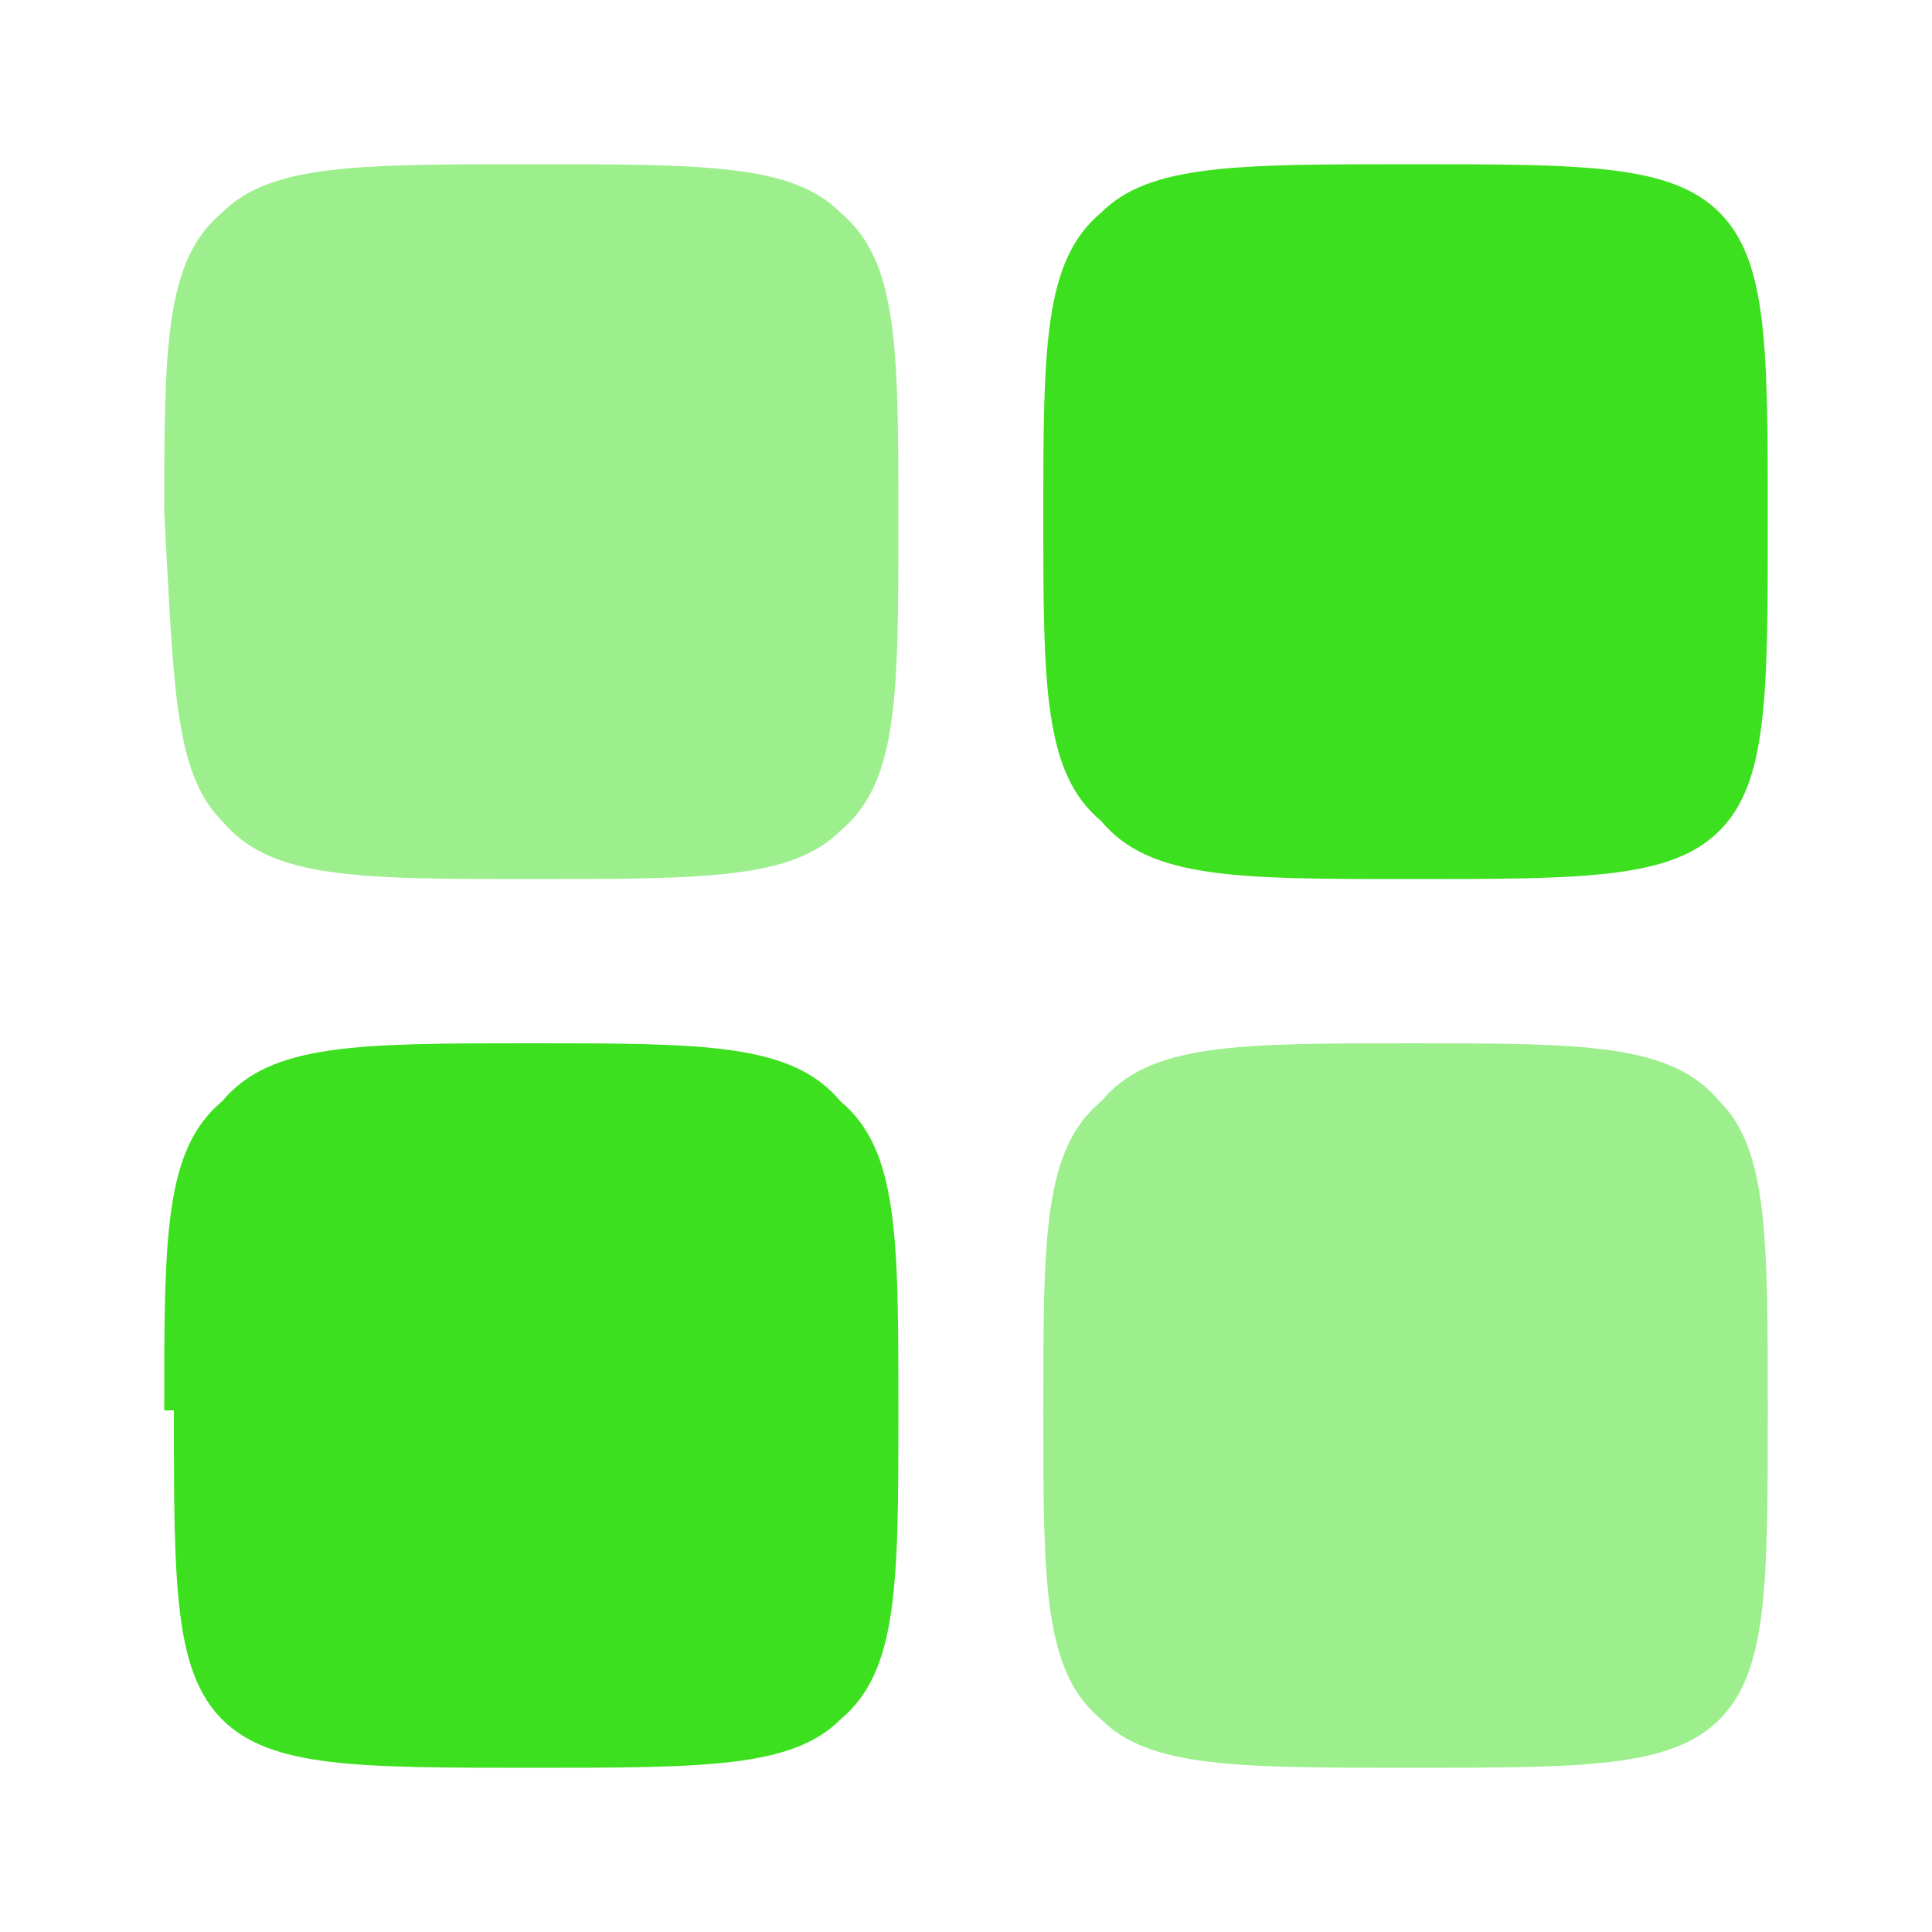 <svg xmlns="http://www.w3.org/2000/svg" viewBox="0 0 20 20"><defs><style>.cls-2{fill:#3de01e;opacity:.5}</style></defs><g id="Layer_1"><path d="M1.7 5.4c0-1.8 0-2.7.6-3.2.5-.5 1.4-.5 3.2-.5s2.7 0 3.2.5c.6.5.6 1.4.6 3.2s0 2.7-.6 3.2c-.5.5-1.4.5-3.2.5s-2.7 0-3.2-.6c-.5-.5-.5-1.4-.6-3.2zm9.1 9.2c0-1.8 0-2.7.6-3.2.5-.6 1.4-.6 3.2-.6s2.7 0 3.2.6c.5.5.5 1.4.5 3.2s0 2.7-.5 3.2-1.4.5-3.2.5-2.7 0-3.2-.5c-.6-.5-.6-1.4-.6-3.2z" class="cls-2"/><path fill="#3de01e" d="M1.7 14.6c0-1.8 0-2.7.6-3.2.5-.6 1.4-.6 3.2-.6s2.7 0 3.2.6c.6.5.6 1.4.6 3.2s0 2.7-.6 3.2c-.5.5-1.4.5-3.2.5s-2.7 0-3.2-.5-.5-1.4-.5-3.2zm9.1-9.2c0-1.8 0-2.7.6-3.2.5-.5 1.4-.5 3.2-.5s2.7 0 3.2.5.5 1.4.5 3.2 0 2.7-.5 3.2-1.4.5-3.2.5-2.7 0-3.2-.6c-.6-.5-.6-1.4-.6-3.2zm-23.2-7.7c0 3.3-2.7 6-6 6s-6-2.7-6-6 2.7-6 6-6 6 2.7 6 6z"/><path d="M-16.9 3.5c-3 .8-6-.7-7.2-3.6-3.2.9-5.1 4.2-4.2 7.4.9 3.2 4.2 5.1 7.4 4.2 3.2-.9 5.1-4.2 4.2-7.4 0-.2-.1-.4-.2-.6z" class="cls-2"/><path fill="#3de01e" d="M-16.9 3.5c.3.7.4 1.4.4 2.2 0 1.7-.7 3.3-2 4.5 2.5 2.2 6.3 2 8.5-.5s2-6.3-.5-8.5C-11.2.6-12 .1-12.9-.1c-.7 1.8-2.2 3.1-4 3.6z" opacity=".4"/></g></svg>